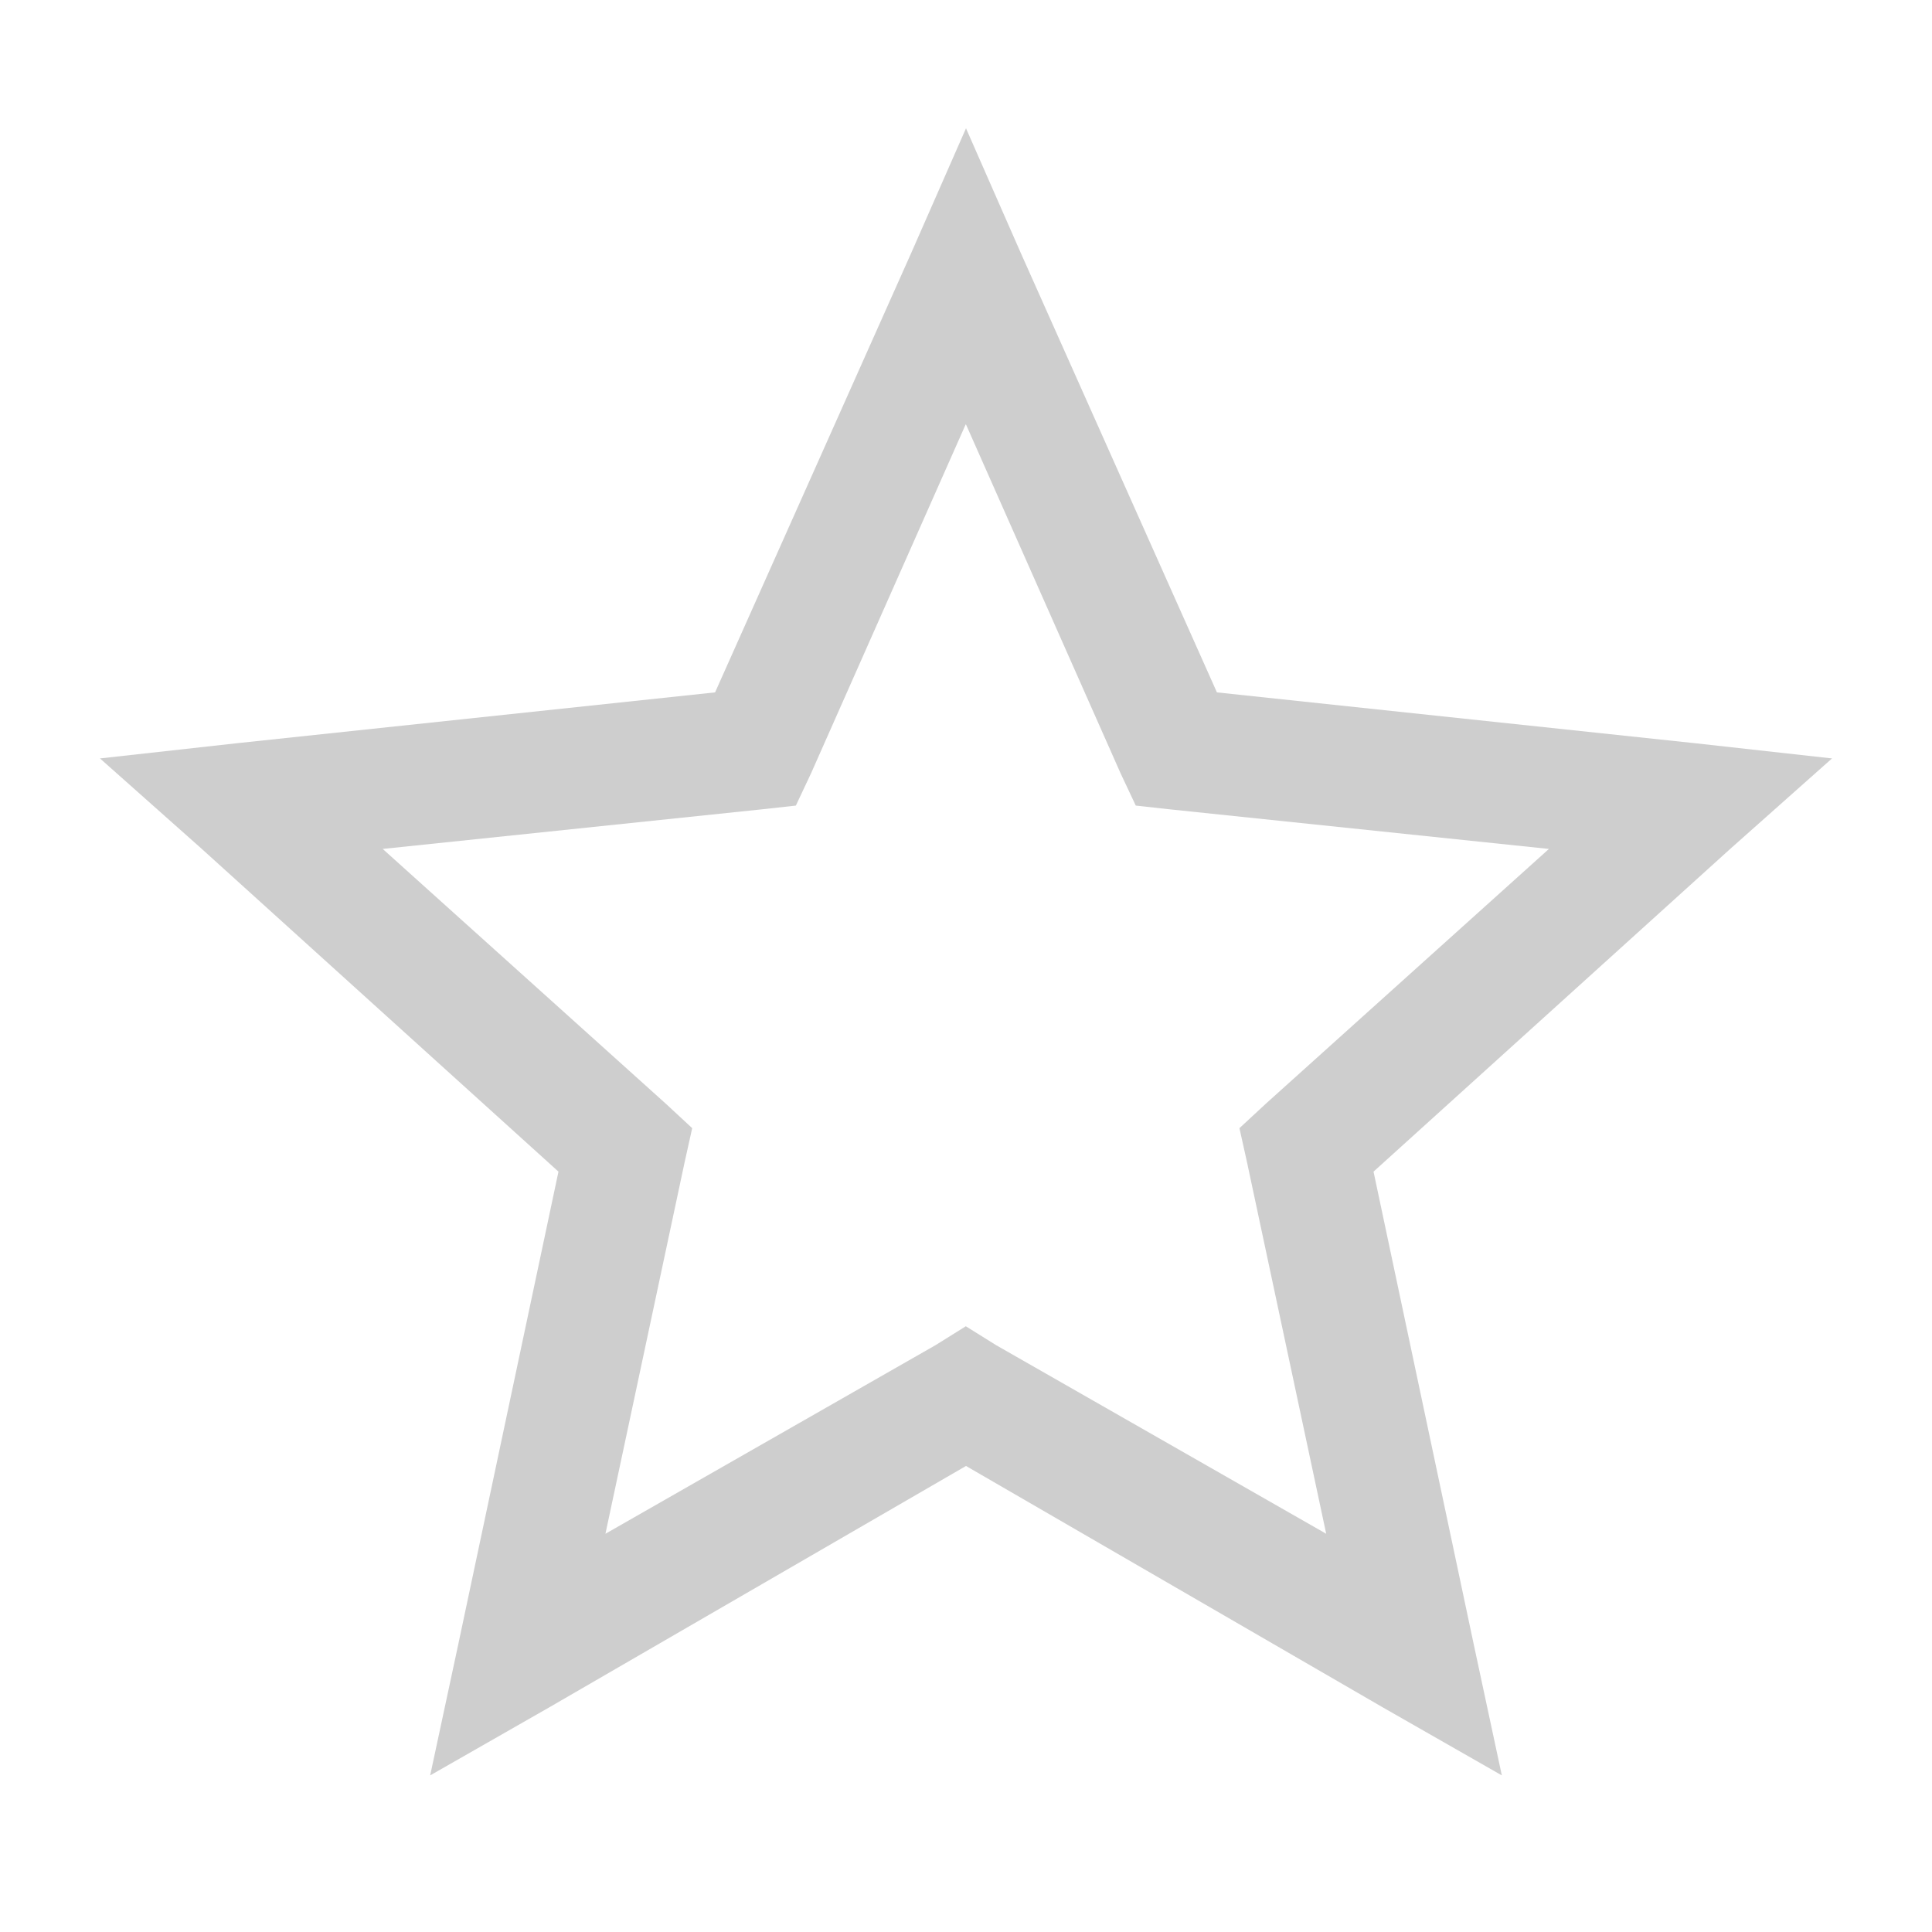 <svg width="32" height="32" xmlns="http://www.w3.org/2000/svg">

 <g>
  <title>Layer 1</title>
  <path fill="#cecece" id="svg_1" d="m16,2.125l-0.906,2.062l-3.25,7.281l-7.938,0.844l-2.25,0.25l1.688,1.5l5.906,5.344l-1.656,7.812l-0.469,2.188l1.969,-1.125l6.906,-4l6.906,4l1.969,1.125l-0.469,-2.188l-1.656,-7.812l5.906,-5.344l1.688,-1.5l-2.25,-0.25l-7.938,-0.844l-3.25,-7.281l-0.906,-2.062zm0,4.906l2.562,5.781l0.25,0.531l0.562,0.062l6.281,0.656l-4.688,4.219l-0.438,0.406l0.125,0.562l1.312,6.156l-5.469,-3.125l-0.5,-0.312l-0.5,0.312l-5.469,3.125l1.312,-6.156l0.125,-0.562l-0.438,-0.406l-4.688,-4.219l6.281,-0.656l0.562,-0.062l0.25,-0.531l2.562,-5.781z"/>
 </g>
</svg>